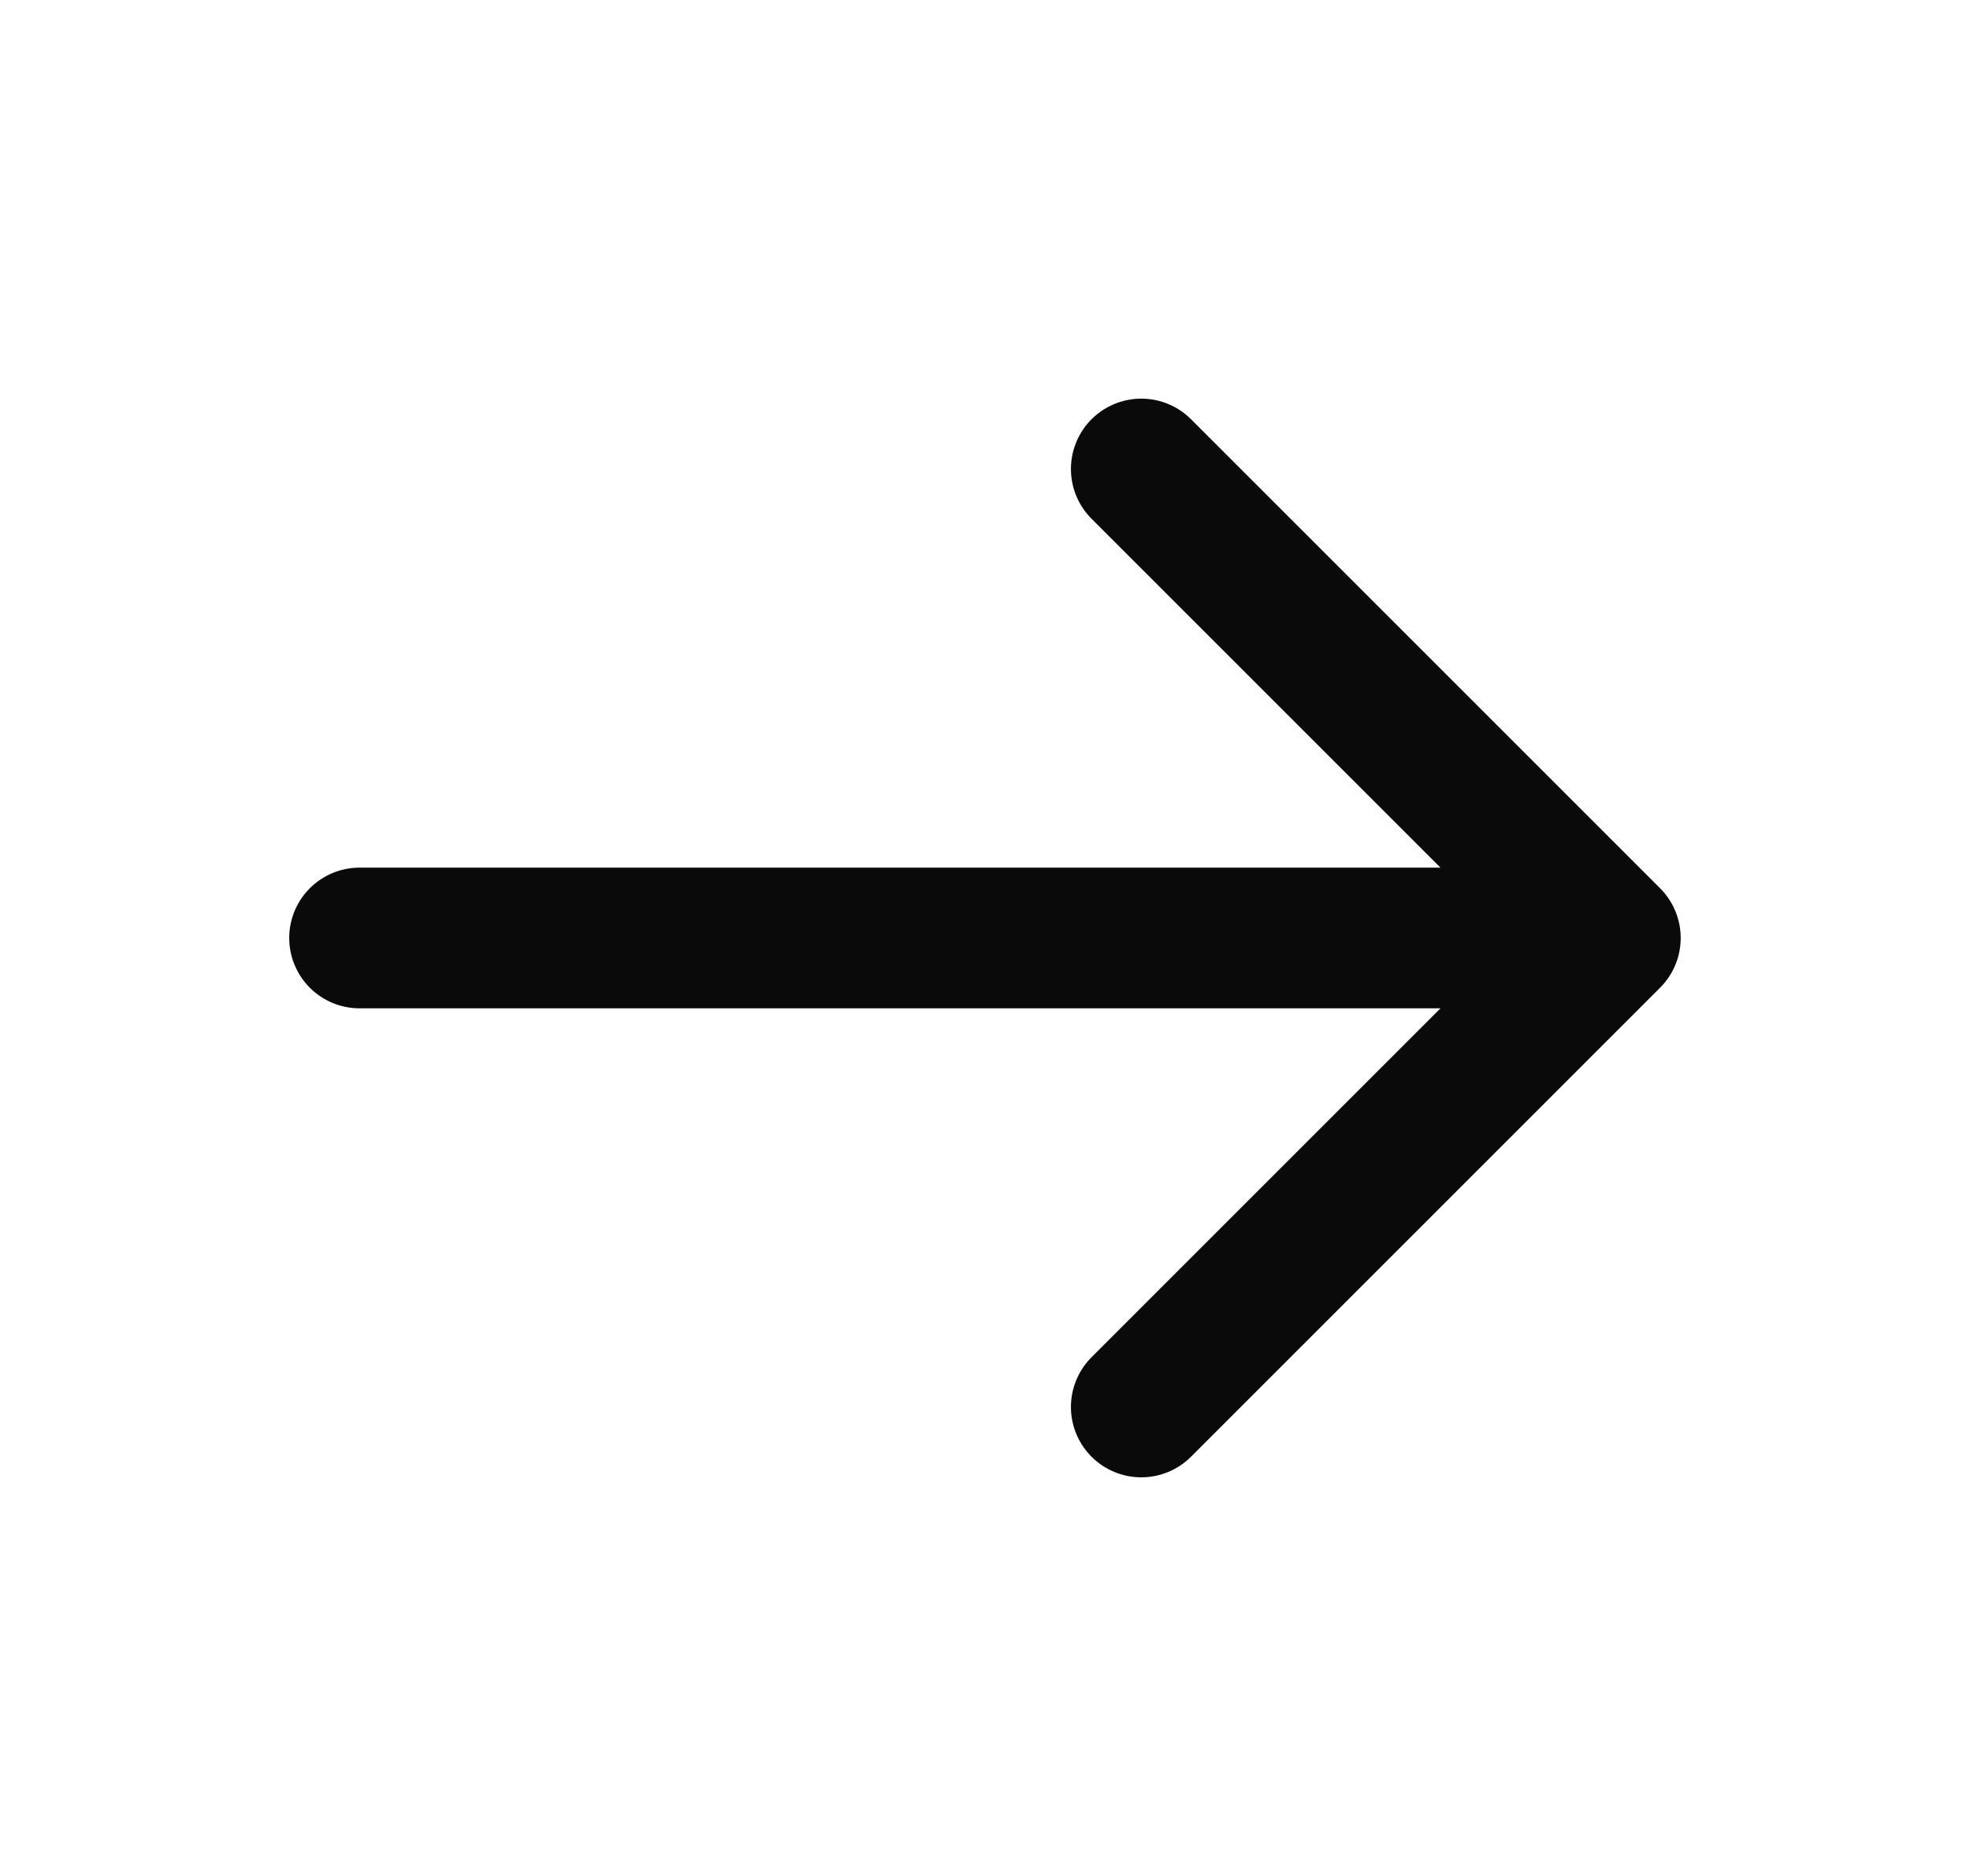 <svg width="21" height="20" viewBox="0 0 21 20" fill="none" xmlns="http://www.w3.org/2000/svg">
<path d="M3.833 10H17.166M17.166 10L12.166 5M17.166 10L12.166 15" stroke="#0A0A0A" stroke-width="1.5" stroke-linecap="round" stroke-linejoin="round"/>
</svg>
